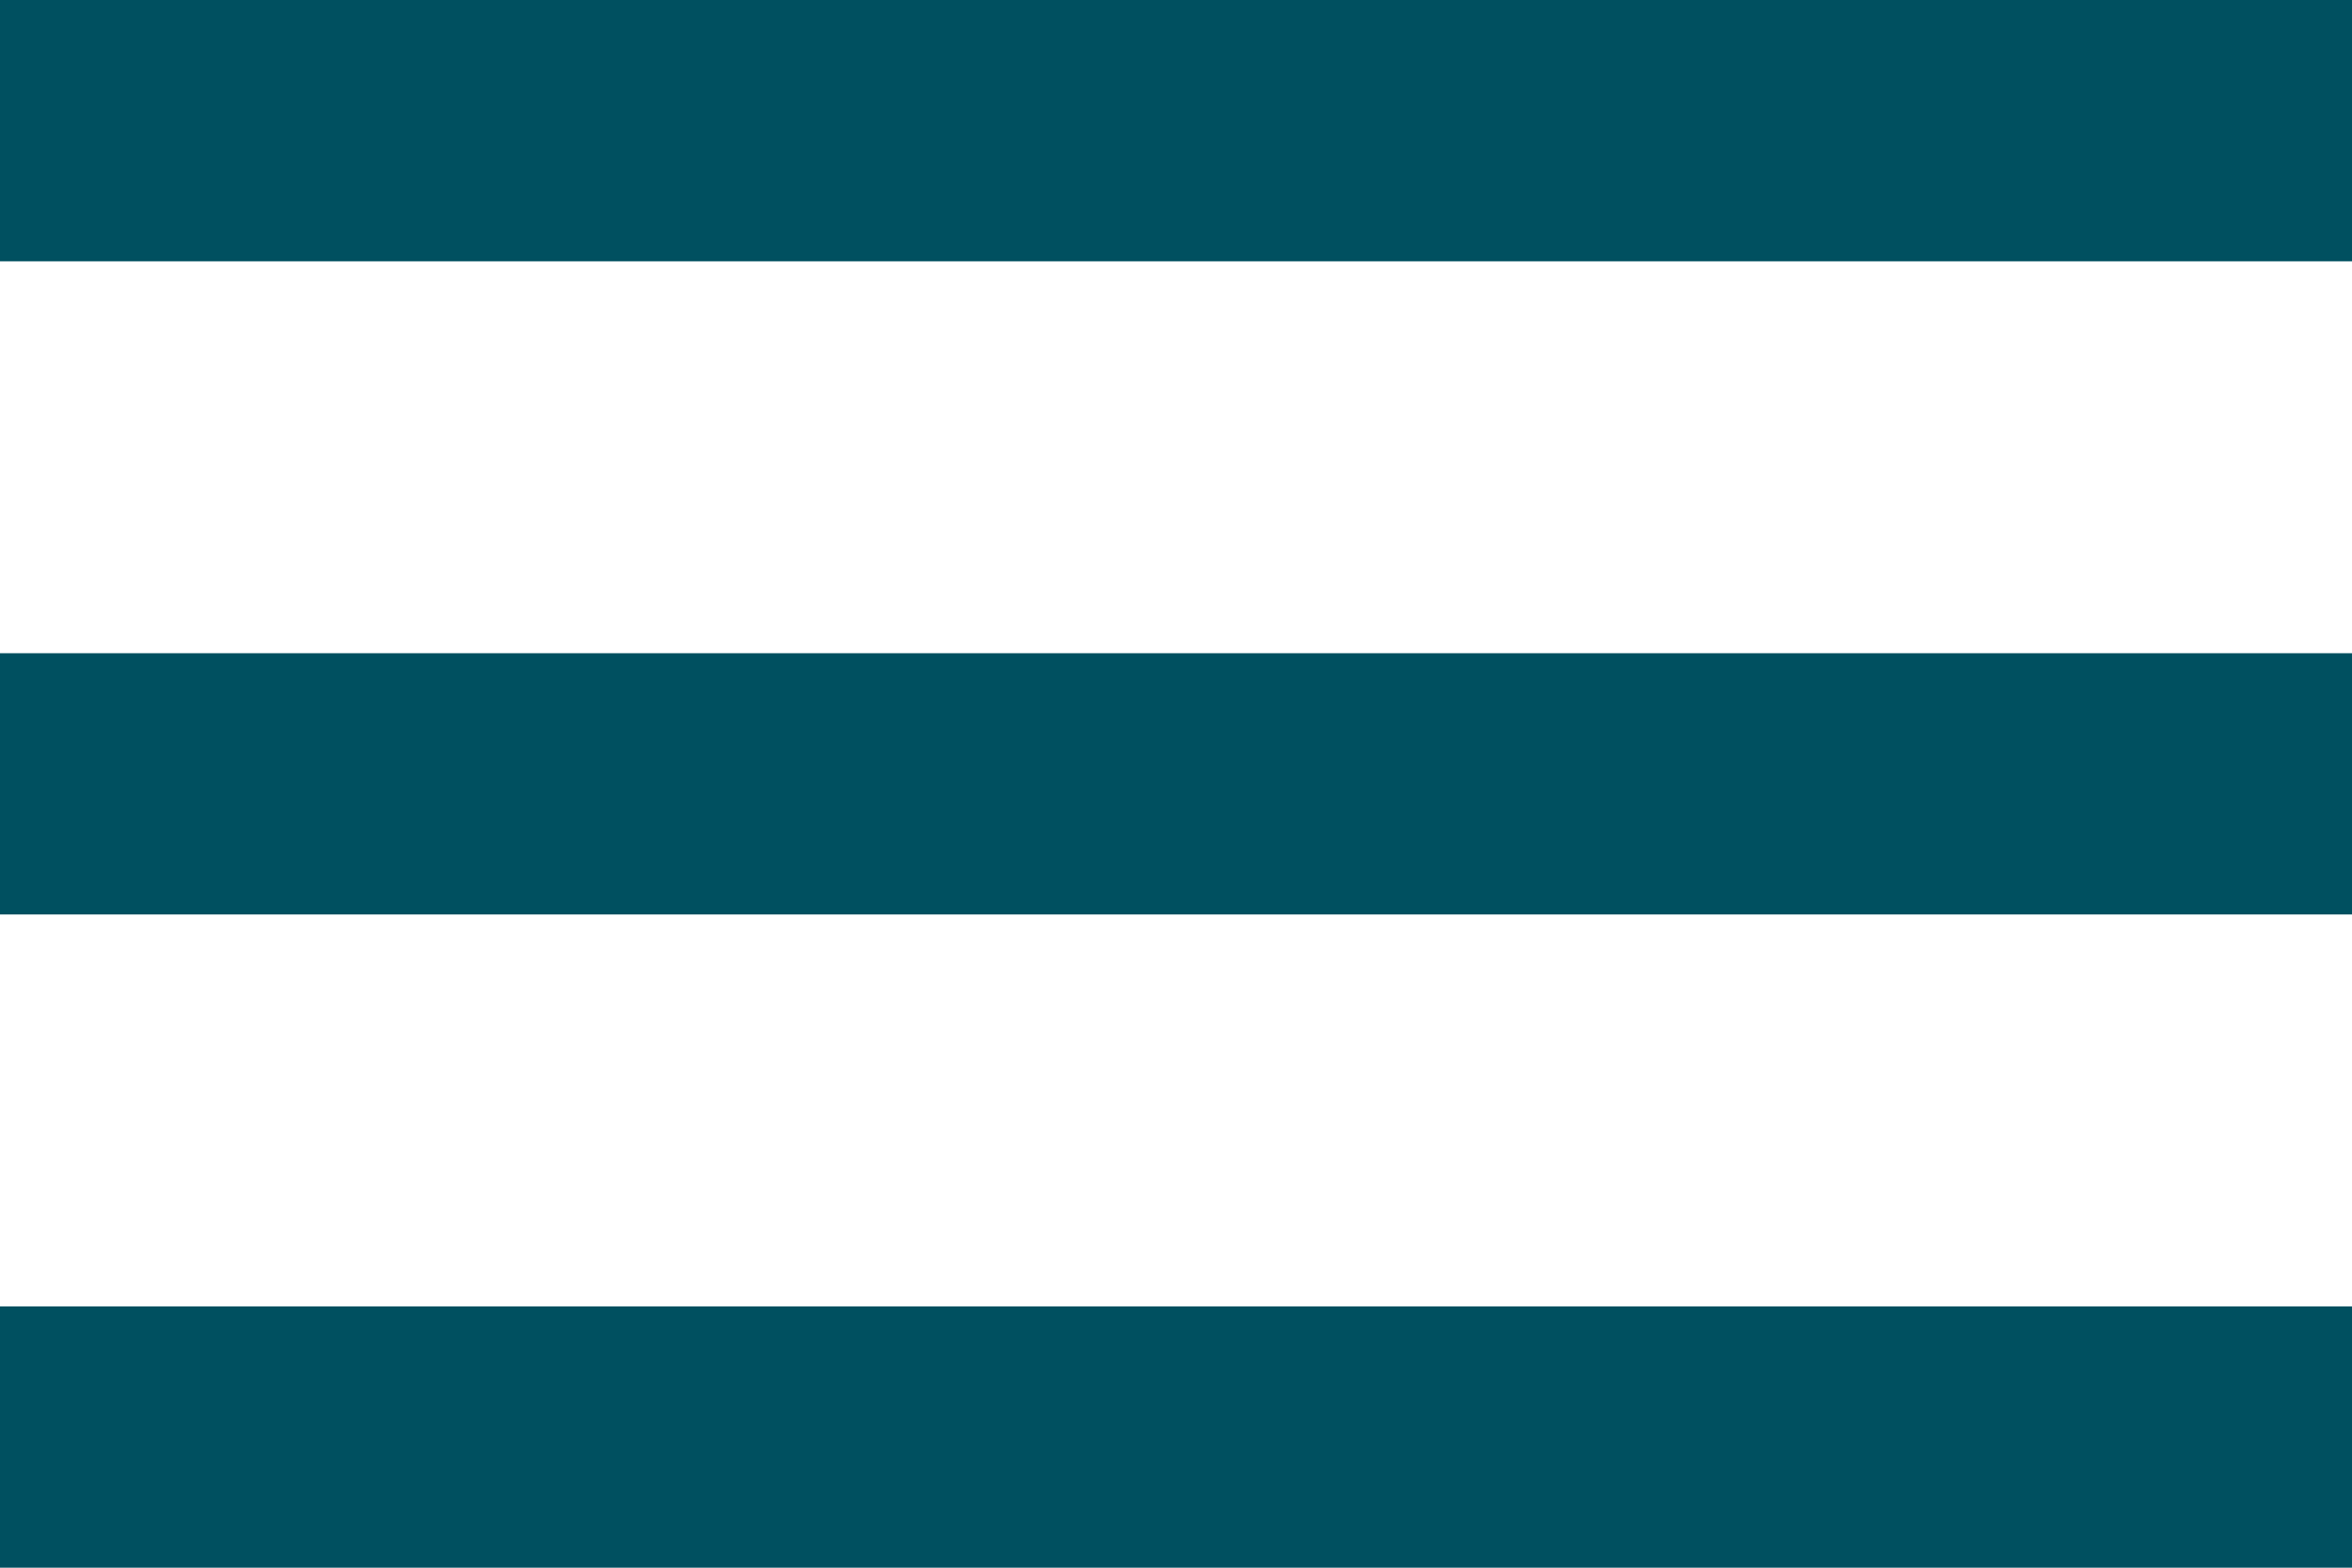 <?xml version="1.0" encoding="utf-8"?>
<!-- Generator: Adobe Illustrator 22.1.0, SVG Export Plug-In . SVG Version: 6.00 Build 0)  -->
<svg version="1.1" id="Layer_1" xmlns="http://www.w3.org/2000/svg" xmlns:xlink="http://www.w3.org/1999/xlink" x="0px" y="0px"
	 viewBox="0 0 14.4 9.6" enable-background="new 0 0 14.4 9.6" xml:space="preserve">
<g>
	<path fill="#005060" d="M0,9.6h14.4V8H0V9.6z M0,5.6h14.4V4H0V5.6z M0,0v1.6h14.4V0H0z M0,0"/>
</g>
</svg>
